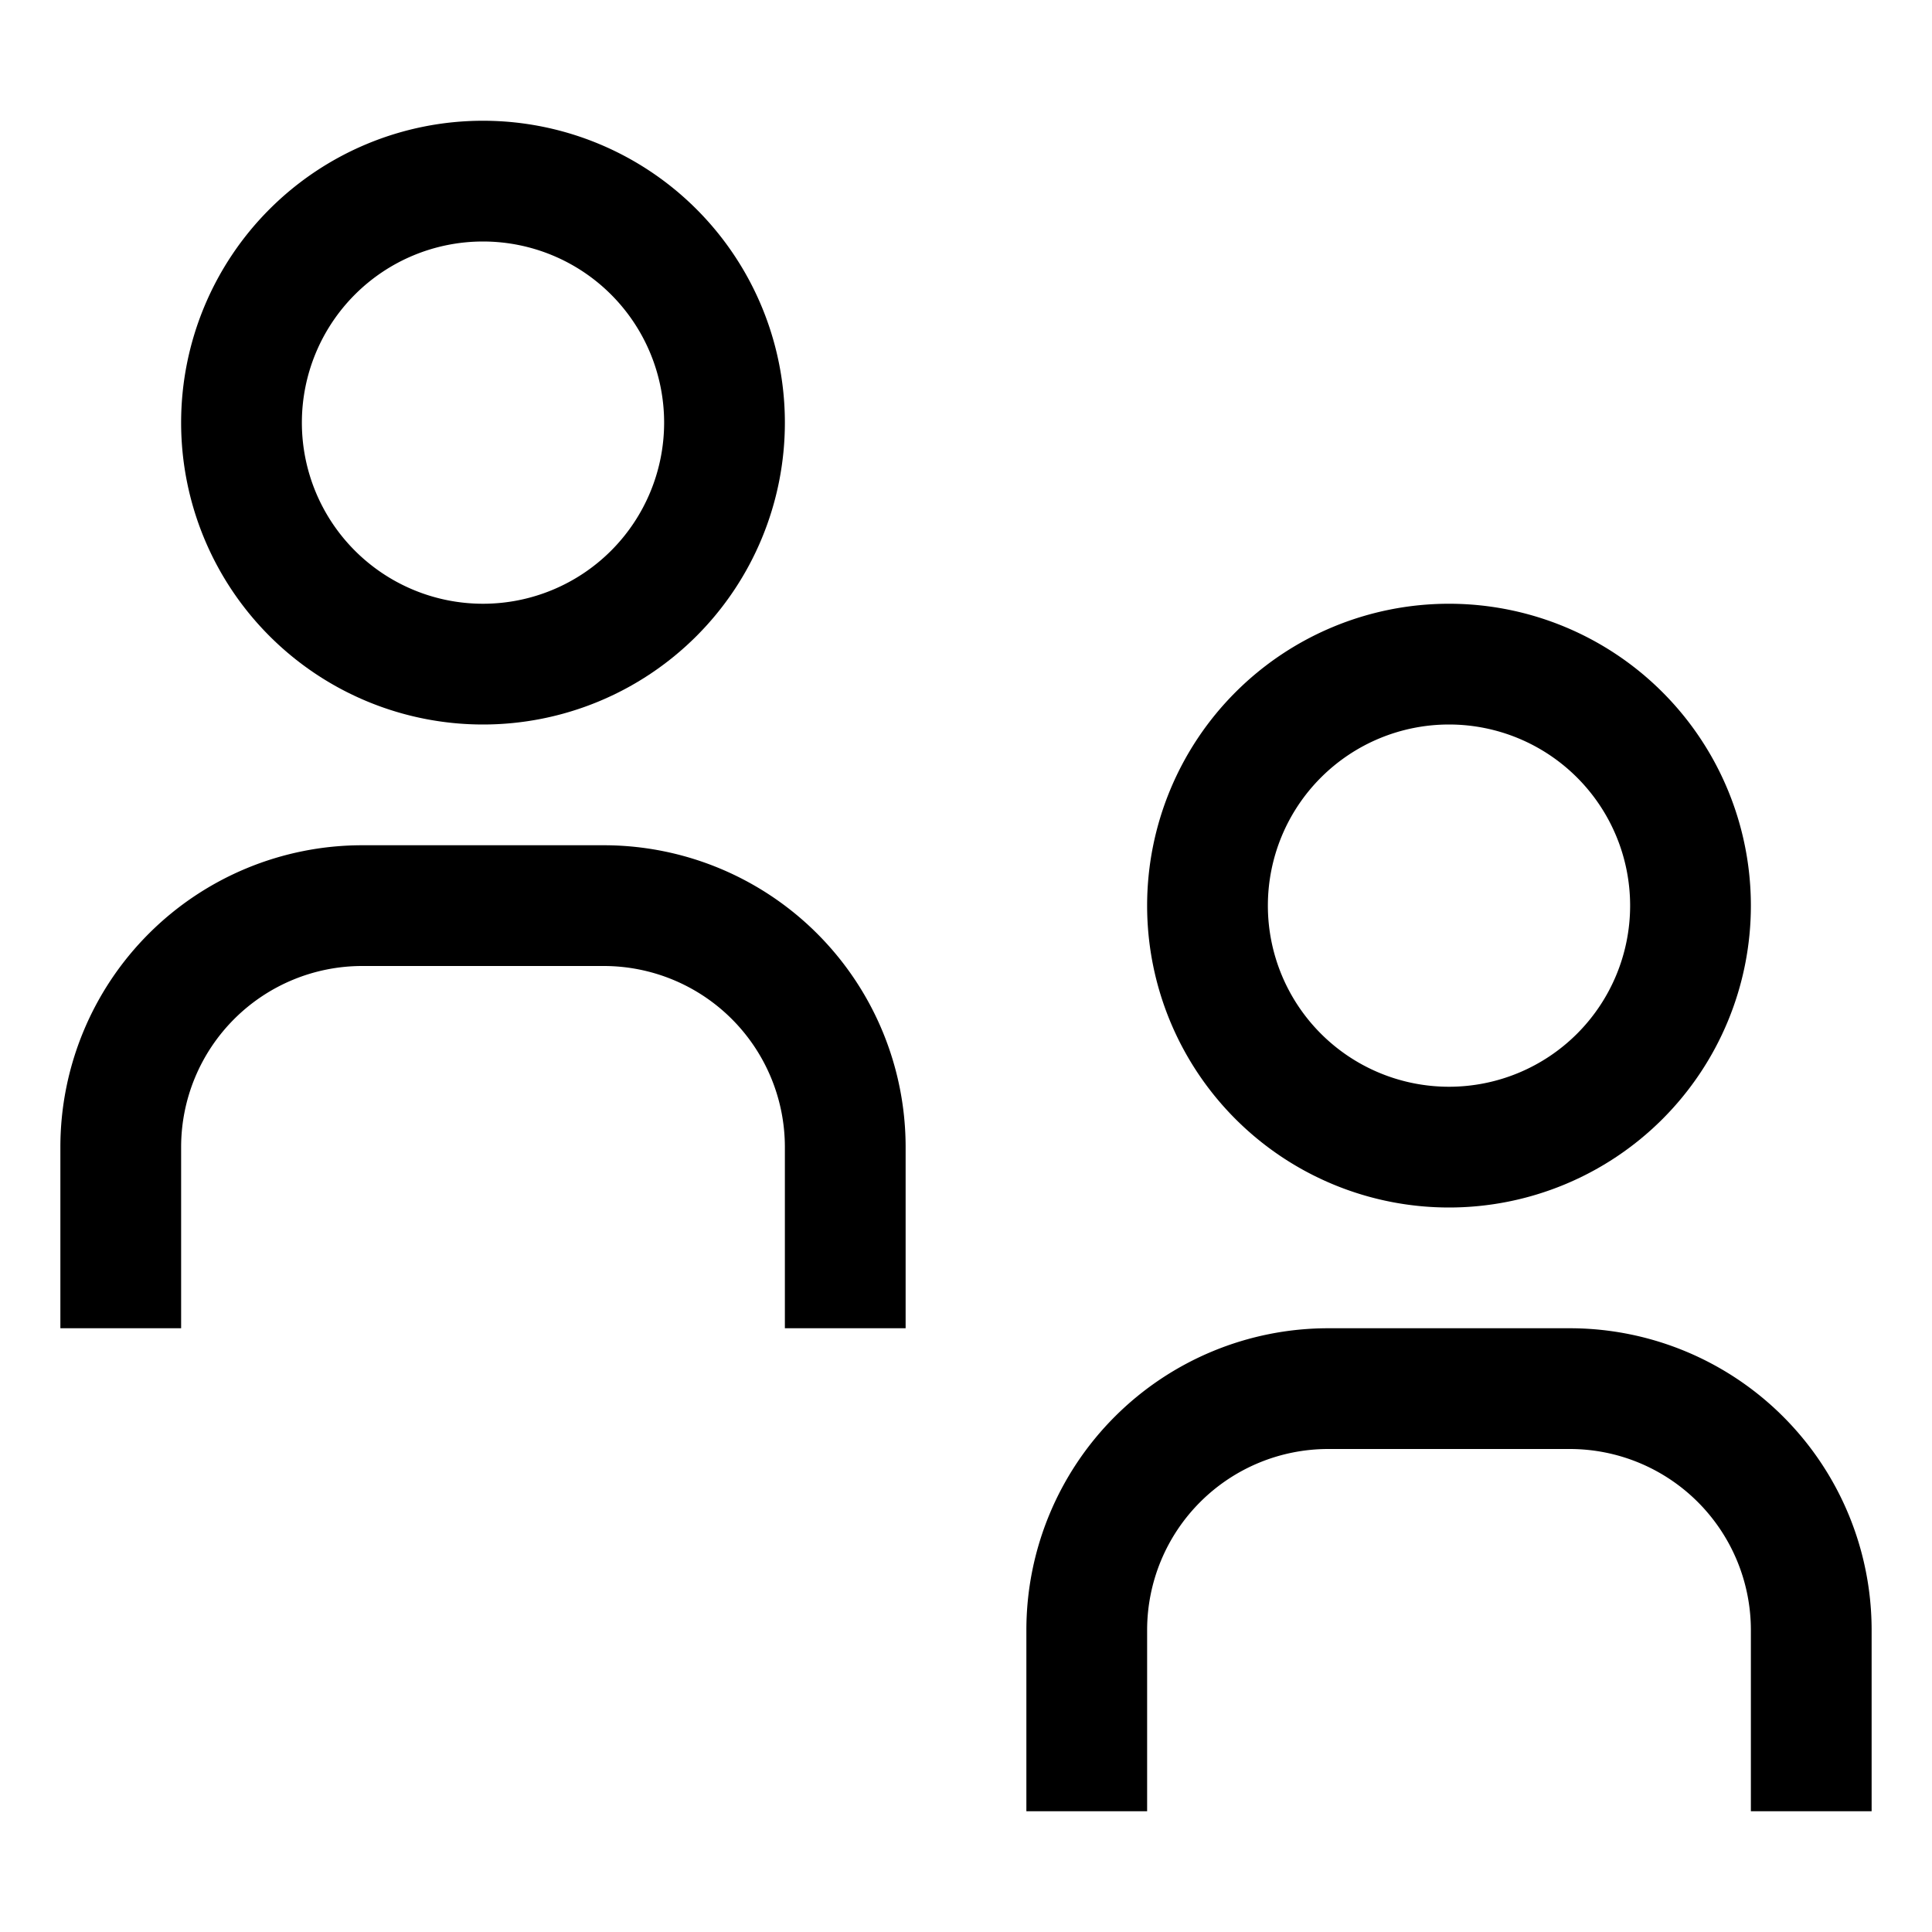 <svg id="icon" xmlns="http://www.w3.org/2000/svg" viewBox="0 0 32 32"><defs><style>.cls-1{fill:none;}</style></defs><title>group</title><path d="M31,30H29V27a3,3,0,0,0-3-3H22a3,3,0,0,0-3,3v3H17V27a5,5,0,0,1,5-5h4a5,5,0,0,1,5,5Z" transform="translate(0)"/><path d="M24,12a3,3,0,1,1-3,3,3,3,0,0,1,3-3m0-2a5,5,0,1,0,5,5A5,5,0,0,0,24,10Z" transform="translate(0)"/><path d="M15,22H13V19a3,3,0,0,0-3-3H6a3,3,0,0,0-3,3v3H1V19a5,5,0,0,1,5-5h4a5,5,0,0,1,5,5Z" transform="translate(0)"/><path d="M8,4A3,3,0,1,1,5,7,3,3,0,0,1,8,4M8,2a5,5,0,1,0,5,5A5,5,0,0,0,8,2Z" transform="translate(0)"/><rect id="_Transparent_Rectangle_" data-name="&lt;Transparent Rectangle&gt;" class="cls-1" width="32" height="32"/></svg>